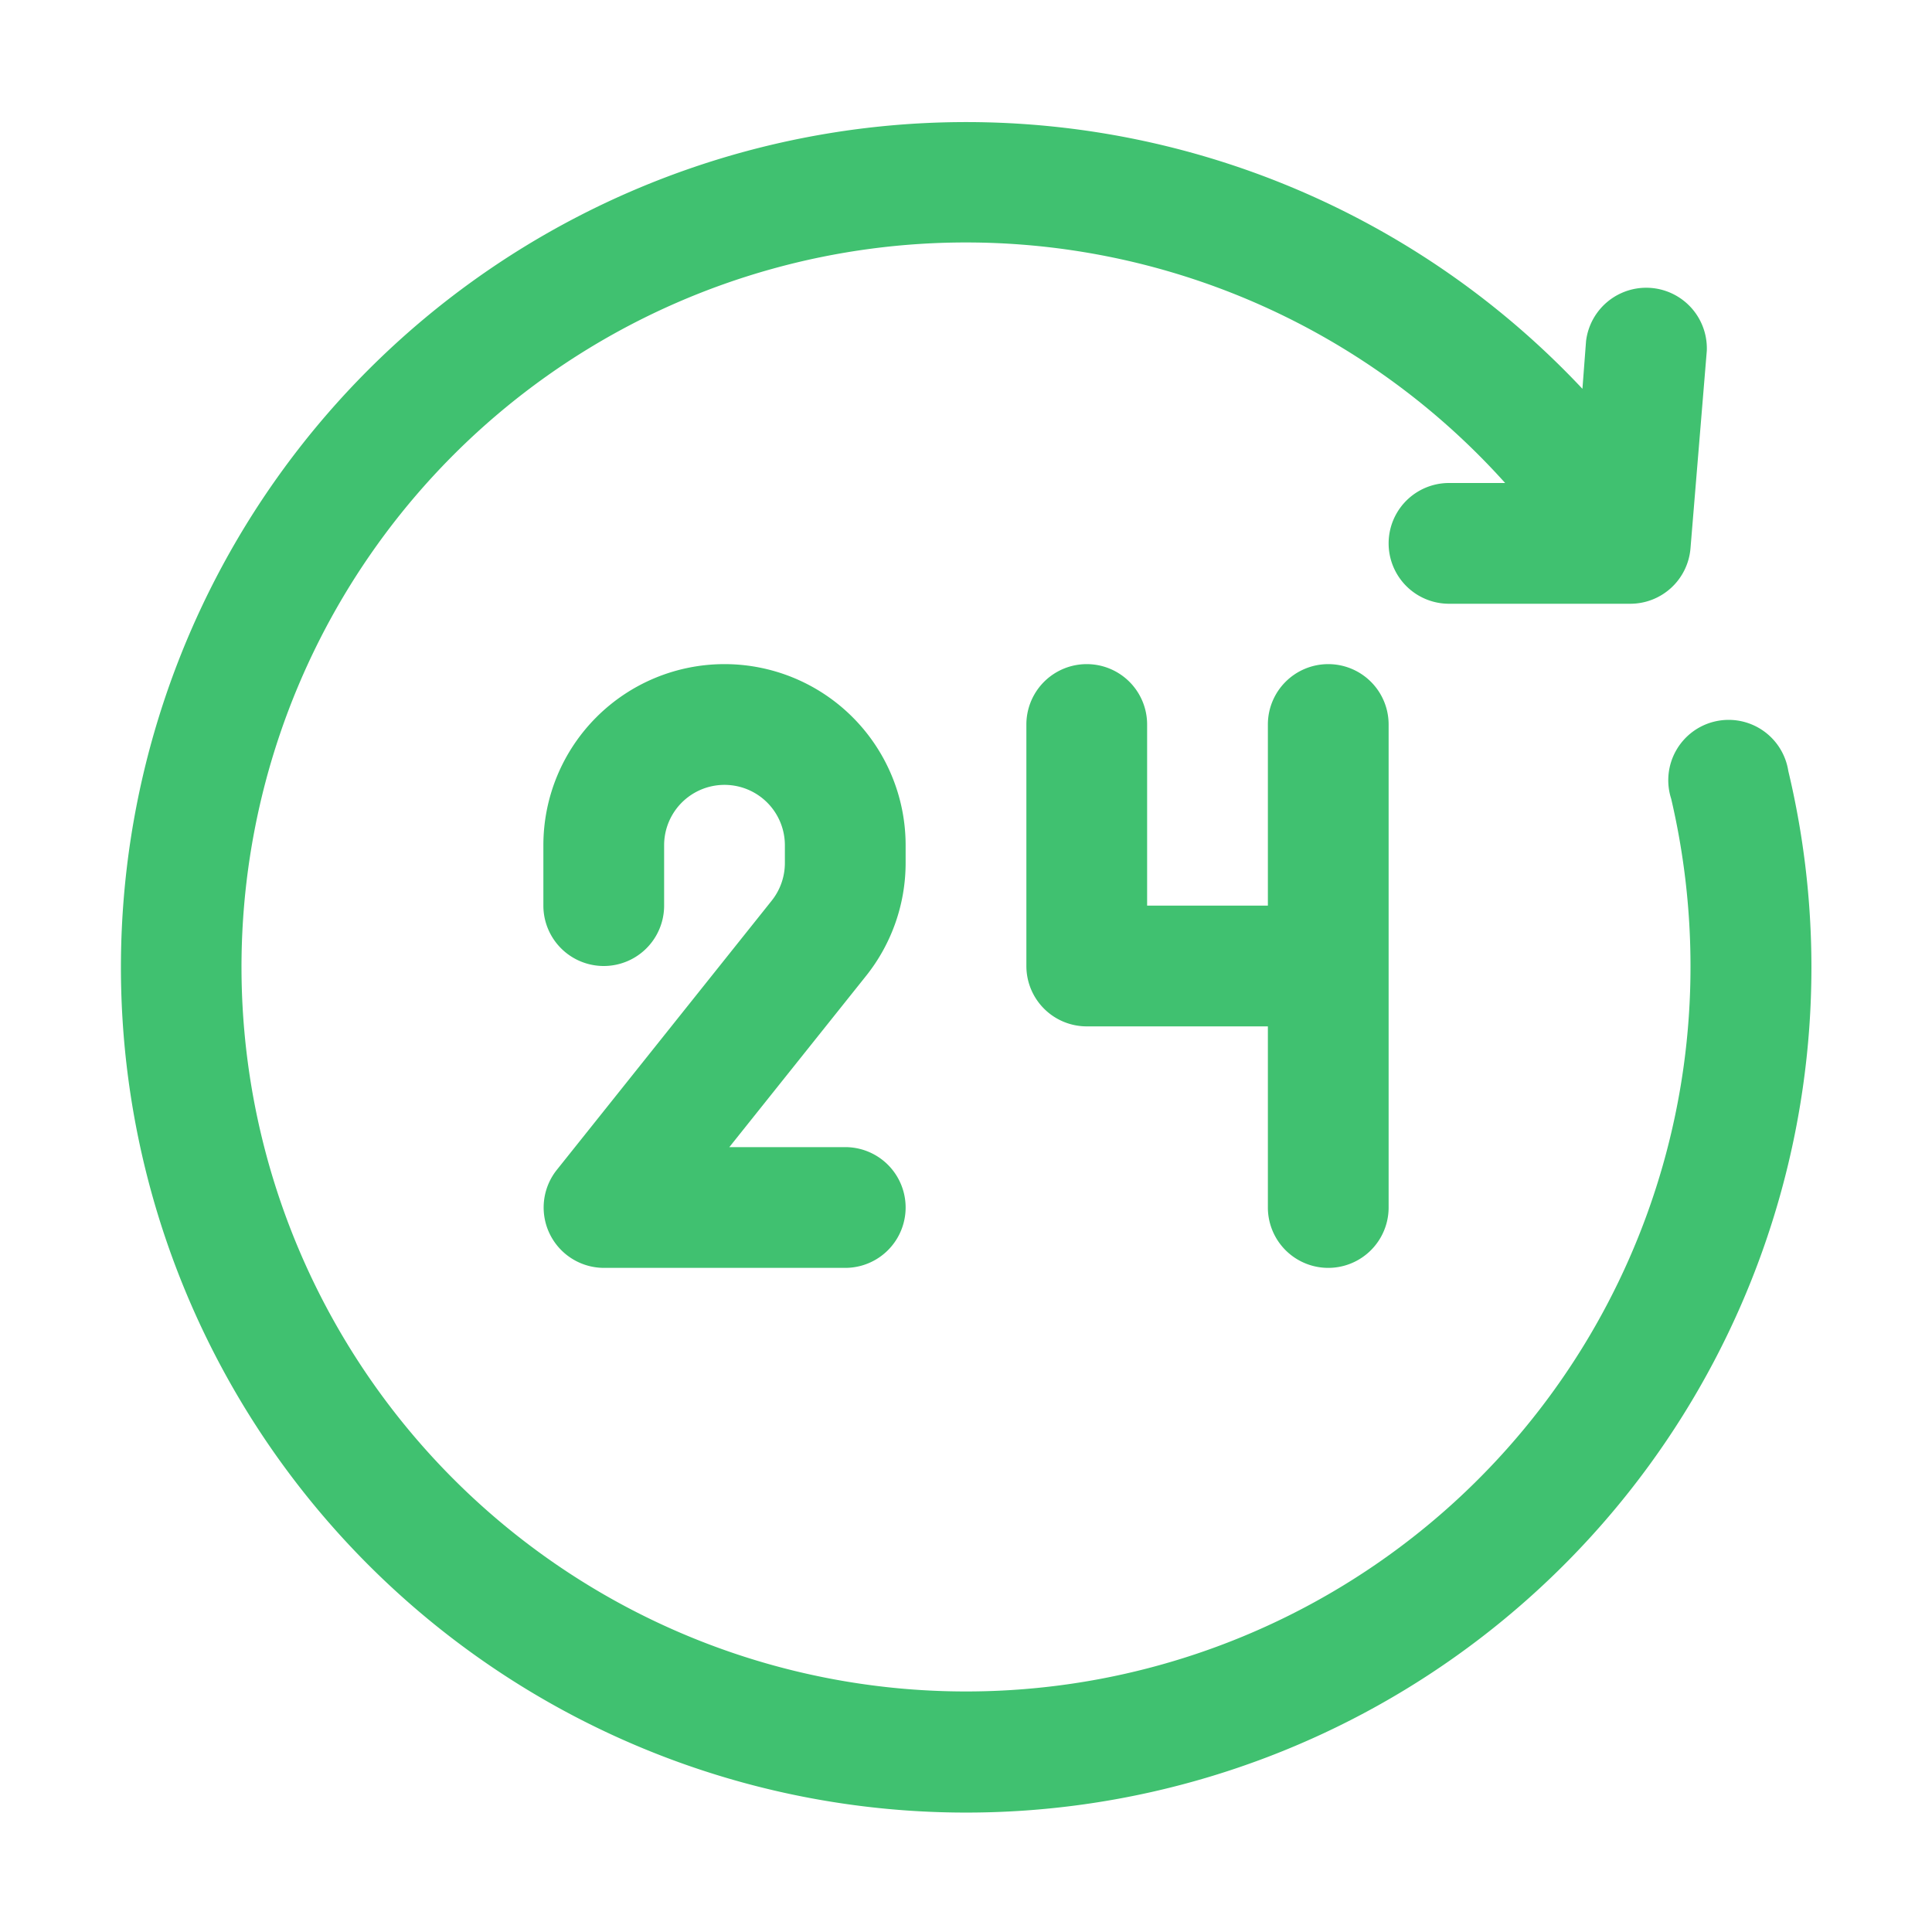 <svg width="16" height="16" fill="none" xmlns="http://www.w3.org/2000/svg"><path d="M7.5 7.15V7a1.5 1.5 0 0 0-3 0v.5a.5.5 0 1 0 1 0V7a.5.5 0 1 1 1 0v.15a.5.5 0 0 1-.11.31L4.61 9.69a.5.5 0 0 0 .39.81h2a.5.5 0 0 0 0-1h-.96l1.13-1.415a1.5 1.5 0 0 0 .33-.935ZM11 5.5a.5.5 0 0 0-.5.5v1.5h-1V6a.5.5 0 1 0-1 0v2a.5.5 0 0 0 .5.5h1.5V10a.5.5 0 0 0 1 0V6a.5.5 0 0 0-.5-.5Z" fill="#40c170"/><path d="M14.81 6.385a.5.5 0 1 0-.97.23c.106.454.16.919.16 1.385a6 6 0 1 1-1.535-4H12a.5.5 0 0 0 0 1h1.5a.5.5 0 0 0 .5-.46l.135-1.635a.502.502 0 0 0-1-.08l-.03.395a7 7 0 1 0 1.705 3.165Z" fill="#40c170"/></svg>